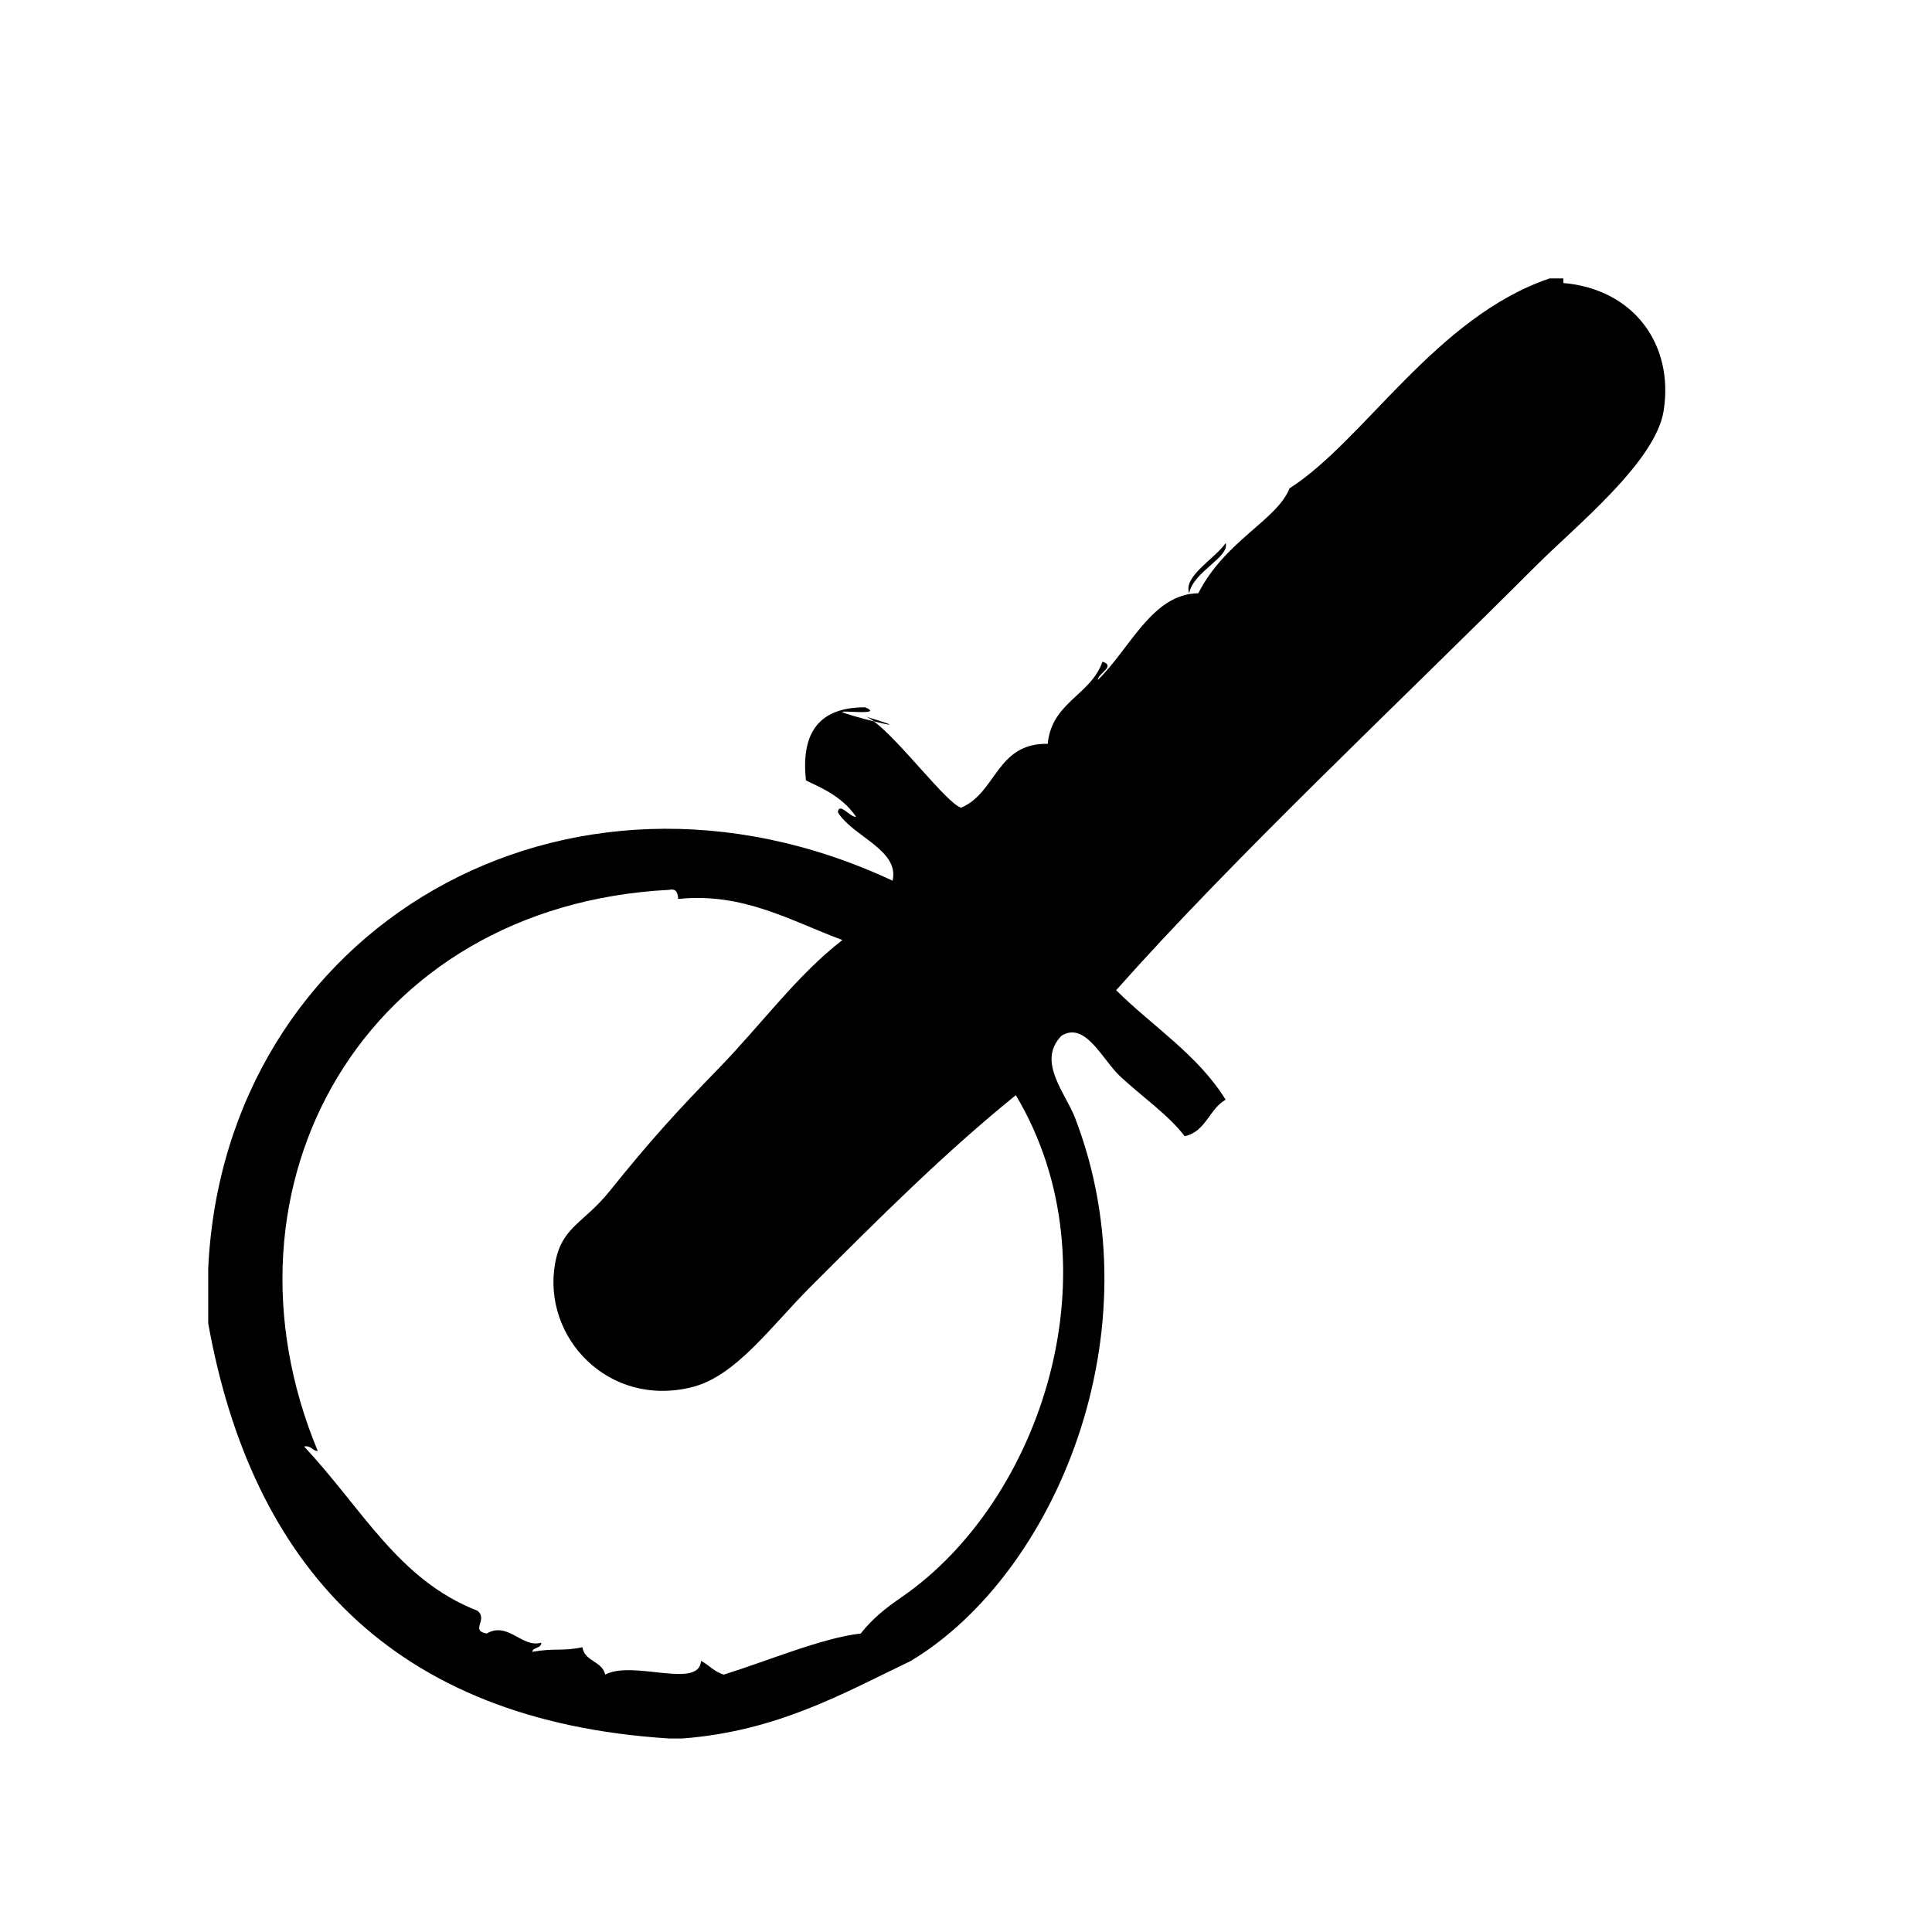 <?xml version="1.0" encoding="UTF-8"?>
<!-- Uploaded to: ICON Repo, www.iconrepo.com, Generator: ICON Repo Mixer Tools -->
<svg fill="#000000" width="800px" height="800px" version="1.1" viewBox="144 144 512 512" xmlns="http://www.w3.org/2000/svg">
 <g fill-rule="evenodd">
  <path d="m558.3 219v-1.211h-3.633c-30.117 10.168-49.156 43.02-68.922 55.621-3.352 8.465-17.094 13.863-24.184 27.809-12.219 0.203-17.801 14.277-26.602 22.973-0.176-1.613 4.918-3.652 1.211-4.836-3.144 8.941-13.473 10.707-14.508 21.766-13.629-0.246-13.508 12.938-22.973 16.93-3.727-1.102-16.309-17.871-23.086-22.867-3.641-0.902-8.363-2.227-8.359-2.523 0.012-0.406 11.062 0.953 6.047-1.211-13.195-0.059-16.934 7.84-15.719 19.348 2.523 1.379 9.336 3.738 13.301 9.672-1.605 0.176-4.5-4.066-4.836-1.211 3.856 6.387 16.398 9.969 14.508 18.137-86.629-40.492-177.14 12.711-181.37 102.78v14.508c11.461 63.742 48.406 105.38 122.12 110.03h3.629c25.039-1.965 42.219-11.789 60.457-20.555 38.238-22.969 65.324-87.215 43.527-143.89-2.57-6.688-10.203-14.969-3.629-21.766 6.348-4.016 10.906 6.445 15.719 10.883 5.875 5.414 13.043 10.43 16.93 15.719 5.664-1.184 6.492-7.211 10.879-9.672-7.394-11.949-19.316-19.375-29.02-29.02 31.355-35.297 74.336-75.547 111.24-112.45 10.621-10.621 31.734-27.562 33.855-41.109 2.762-17.574-7.914-32.234-26.59-33.855zm-175.32 348.23c-4.219 2.902-7.688 5.633-10.883 9.672-10.086 1.109-24.727 7.285-36.273 10.883-2.519-0.711-3.91-2.543-6.047-3.633-0.52 7.644-17.98-0.324-25.391 3.633-0.805-3.633-5.457-3.41-6.047-7.254-5.5 1.152-7.059 0.152-13.301 1.211 0.297-1.316 2.402-0.82 2.418-2.418-5.144 1.508-8.797-5.734-14.508-2.414-4.457-0.883 0.516-3.641-2.418-6.047-20.992-8.188-30.434-26.988-45.949-43.527 1.953-0.344 2.082 1.145 3.629 1.203-29.234-70.332 12.281-144.51 93.105-148.72 2.055-0.441 2.281 0.941 2.418 2.418 17.285-1.785 29.77 5.801 43.527 10.883-11.844 9.078-21.508 22.383-32.648 33.855-11.418 11.758-17.984 18.938-29.02 32.648-7.055 8.766-12.793 9.43-14.508 19.348-3.371 19.406 14.113 38.152 36.273 32.648 11.633-2.891 20.852-16.016 31.438-26.602 18.434-18.434 35.492-35.477 54.41-50.785 27.301 45.746 6.75 107.54-30.227 133z"/>
  <path d="m373.3 333.86c0.645 0.195 1.438 0.672 2.309 1.316 4.465 1.102 7.289 1.566-2.309-1.316z"/>
  <path d="m468.82 287.91c-2.777 4.102-11.324 8.785-9.672 13.301 1.094-5.777 10.684-9.43 9.672-13.301z"/>
 </g>
</svg>